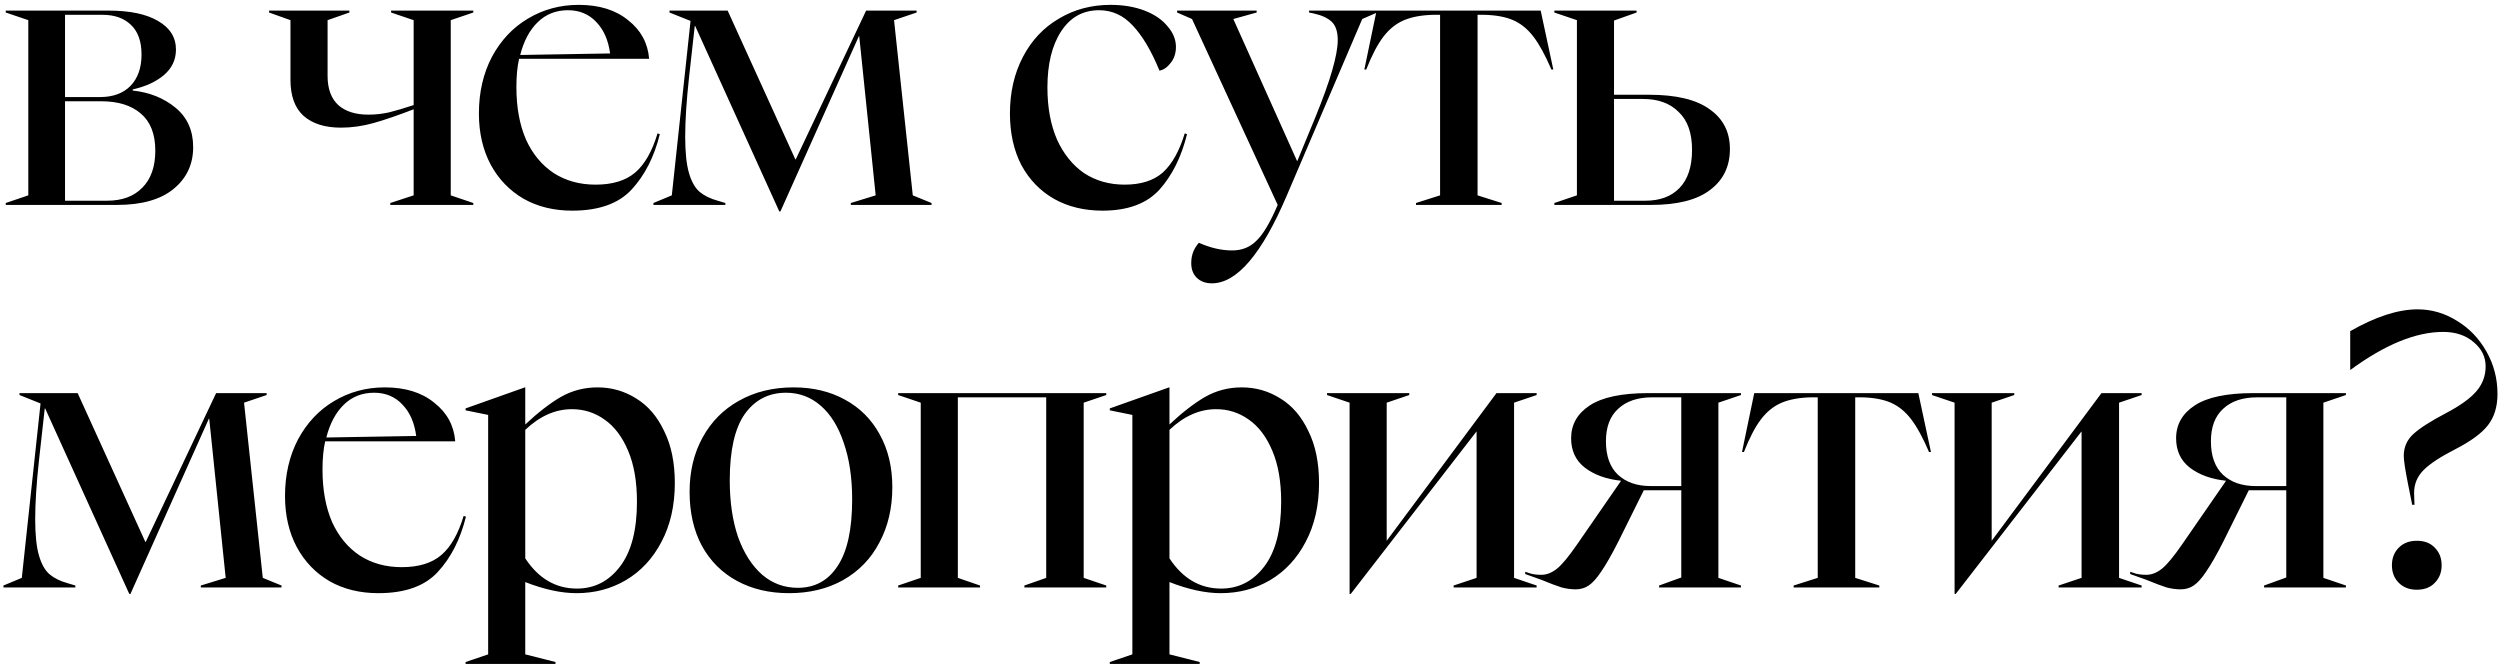 <?xml version="1.0" encoding="UTF-8"?> <svg xmlns="http://www.w3.org/2000/svg" width="183" height="49" viewBox="0 0 183 49" fill="none"><path d="M0.42 14.86L2.072 14.3L2.072 1.476L0.42 0.916L0.42 0.776H7.952C9.501 0.776 10.705 1.028 11.564 1.532C12.441 2.036 12.88 2.736 12.88 3.632C12.88 4.379 12.581 5.004 11.984 5.508C11.405 5.993 10.649 6.339 9.716 6.544V6.628C10.948 6.759 11.993 7.179 12.852 7.888C13.711 8.597 14.14 9.559 14.14 10.772C14.14 12.023 13.664 13.04 12.712 13.824C11.76 14.608 10.379 15 8.568 15H0.42V14.86ZM7.84 14.692C8.941 14.692 9.8 14.375 10.416 13.74C11.051 13.105 11.368 12.2 11.368 11.024C11.368 9.811 11.013 8.905 10.304 8.308C9.613 7.711 8.643 7.412 7.392 7.412H4.76V14.692H7.84ZM7.336 7.104C8.269 7.104 9.007 6.833 9.548 6.292C10.089 5.732 10.36 4.967 10.36 3.996C10.36 3.025 10.099 2.297 9.576 1.812C9.072 1.327 8.381 1.084 7.504 1.084H4.76L4.76 7.104H7.336ZM28.57 14.86L30.279 14.3V8C29.121 8.448 28.141 8.784 27.338 9.008C26.536 9.232 25.742 9.344 24.959 9.344C23.782 9.344 22.868 9.055 22.215 8.476C21.58 7.897 21.262 7.02 21.262 5.844V1.476L19.695 0.916V0.776H25.575V0.916L23.979 1.476V5.564C23.979 6.497 24.24 7.207 24.762 7.692C25.285 8.159 26.023 8.392 26.974 8.392C27.479 8.392 27.983 8.336 28.486 8.224C29.009 8.093 29.607 7.916 30.279 7.692V1.476L28.627 0.916V0.776H34.647V0.916L32.995 1.476V14.3L34.647 14.86V15L28.57 15V14.86ZM41.888 15.42C40.544 15.42 39.358 15.131 38.332 14.552C37.305 13.955 36.502 13.124 35.924 12.06C35.345 10.977 35.056 9.727 35.056 8.308C35.056 6.759 35.373 5.377 36.008 4.164C36.661 2.951 37.538 2.017 38.64 1.364C39.76 0.692 41.001 0.356 42.364 0.356C43.857 0.356 45.061 0.729 45.976 1.476C46.909 2.204 47.422 3.147 47.516 4.304H37.996C37.865 4.883 37.8 5.573 37.8 6.376C37.8 7.851 38.033 9.129 38.5 10.212C38.985 11.276 39.666 12.097 40.544 12.676C41.421 13.236 42.438 13.516 43.596 13.516C44.846 13.516 45.817 13.217 46.508 12.62C47.198 12.023 47.74 11.071 48.132 9.764L48.3 9.82C47.889 11.481 47.198 12.835 46.228 13.88C45.276 14.907 43.829 15.42 41.888 15.42ZM44.66 3.912C44.529 2.941 44.193 2.176 43.652 1.616C43.11 1.037 42.42 0.748 41.58 0.748C40.702 0.748 39.965 1.037 39.368 1.616C38.77 2.195 38.341 2.997 38.08 4.024L44.66 3.912ZM50.884 1.896H50.856L50.436 5.676C50.25 7.375 50.156 8.821 50.156 10.016C50.156 11.155 50.25 12.041 50.436 12.676C50.623 13.311 50.884 13.768 51.22 14.048C51.556 14.328 51.995 14.543 52.536 14.692L53.096 14.86V15H47.832V14.86L49.176 14.3L50.548 1.532L49.008 0.916V0.776H53.264L58.22 11.668H58.248L63.4 0.776H67.096V0.916L65.444 1.476L66.816 14.3L68.188 14.86V15H62.28V14.86L64.1 14.3L62.896 2.652H62.868L57.128 15.476H57.044L50.884 1.896ZM80.703 15.42C79.359 15.42 78.173 15.131 77.147 14.552C76.139 13.973 75.345 13.152 74.767 12.088C74.207 11.005 73.927 9.745 73.927 8.308C73.927 6.759 74.244 5.377 74.879 4.164C75.513 2.951 76.391 2.017 77.511 1.364C78.631 0.692 79.891 0.356 81.291 0.356C82.224 0.356 83.055 0.496 83.783 0.776C84.511 1.056 85.071 1.439 85.463 1.924C85.873 2.391 86.079 2.895 86.079 3.436C86.079 3.903 85.948 4.295 85.687 4.612C85.444 4.929 85.173 5.116 84.875 5.172C84.277 3.716 83.624 2.615 82.915 1.868C82.224 1.121 81.403 0.748 80.451 0.748C79.275 0.748 78.351 1.261 77.679 2.288C77.007 3.315 76.671 4.687 76.671 6.404C76.671 7.86 76.904 9.129 77.371 10.212C77.856 11.276 78.519 12.097 79.359 12.676C80.217 13.236 81.207 13.516 82.327 13.516C83.521 13.516 84.455 13.217 85.127 12.62C85.799 12.004 86.331 11.052 86.723 9.764L86.891 9.82C86.48 11.481 85.808 12.835 84.875 13.88C83.941 14.907 82.551 15.42 80.703 15.42ZM88.711 20.74C88.245 20.74 87.871 20.6 87.591 20.32C87.33 20.059 87.199 19.704 87.199 19.256C87.199 18.677 87.386 18.183 87.759 17.772C88.599 18.145 89.411 18.332 90.195 18.332C90.905 18.332 91.493 18.099 91.959 17.632C92.445 17.184 92.967 16.307 93.527 15L87.255 1.392L86.163 0.916V0.776H91.987V0.916L90.279 1.392L94.955 11.808L96.271 8.616C97.373 5.928 97.923 4.033 97.923 2.932C97.923 2.316 97.774 1.868 97.475 1.588C97.177 1.308 96.719 1.103 96.103 0.972L95.823 0.916V0.776H100.807V0.916L99.715 1.392L94.199 14.3C92.37 18.593 90.541 20.74 88.711 20.74ZM103.65 14.86L105.414 14.3V1.084H104.938C104.079 1.103 103.36 1.233 102.782 1.476C102.203 1.719 101.699 2.12 101.27 2.68C100.84 3.24 100.42 4.043 100.01 5.088H99.87L100.766 0.776L112.778 0.776L113.702 5.088H113.562C113.114 4.043 112.675 3.24 112.246 2.68C111.816 2.12 111.322 1.719 110.762 1.476C110.202 1.233 109.492 1.103 108.634 1.084H108.158V14.3L109.922 14.86V15H103.65V14.86ZM113.778 14.86L115.43 14.3V1.476L113.778 0.916V0.776H119.798V0.916L118.146 1.504V6.936L120.722 6.936C122.701 6.936 124.176 7.291 125.146 8C126.136 8.691 126.63 9.661 126.63 10.912C126.63 12.181 126.145 13.18 125.174 13.908C124.222 14.636 122.785 15 120.862 15H113.778V14.86ZM120.442 14.692C121.506 14.692 122.337 14.384 122.934 13.768C123.55 13.133 123.858 12.2 123.858 10.968C123.858 9.736 123.532 8.812 122.878 8.196C122.244 7.561 121.376 7.244 120.274 7.244L118.146 7.244V14.692H120.442ZM3.304 29.896H3.276L2.856 33.676C2.669 35.375 2.576 36.821 2.576 38.016C2.576 39.155 2.669 40.041 2.856 40.676C3.043 41.311 3.304 41.768 3.64 42.048C3.976 42.328 4.415 42.543 4.956 42.692L5.516 42.86V43H0.252V42.86L1.596 42.3L2.968 29.532L1.428 28.916V28.776H5.684L10.64 39.668H10.668L15.82 28.776H19.516V28.916L17.864 29.476L19.236 42.3L20.608 42.86V43H14.7V42.86L16.52 42.3L15.316 30.652H15.288L9.548 43.476H9.464L3.304 29.896ZM27.695 43.42C26.351 43.42 25.166 43.131 24.139 42.552C23.113 41.955 22.31 41.124 21.731 40.06C21.153 38.977 20.863 37.727 20.863 36.308C20.863 34.759 21.181 33.377 21.815 32.164C22.469 30.951 23.346 30.017 24.447 29.364C25.567 28.692 26.809 28.356 28.171 28.356C29.665 28.356 30.869 28.729 31.783 29.476C32.717 30.204 33.23 31.147 33.323 32.304H23.803C23.673 32.883 23.607 33.573 23.607 34.376C23.607 35.851 23.841 37.129 24.307 38.212C24.793 39.276 25.474 40.097 26.351 40.676C27.229 41.236 28.246 41.516 29.403 41.516C30.654 41.516 31.625 41.217 32.315 40.62C33.006 40.023 33.547 39.071 33.939 37.764L34.107 37.82C33.697 39.481 33.006 40.835 32.035 41.88C31.083 42.907 29.637 43.42 27.695 43.42ZM30.467 31.912C30.337 30.941 30.001 30.176 29.459 29.616C28.918 29.037 28.227 28.748 27.387 28.748C26.51 28.748 25.773 29.037 25.175 29.616C24.578 30.195 24.149 30.997 23.887 32.024L30.467 31.912ZM34.081 48.46L35.733 47.9V30.372L34.081 30.036V29.896L38.421 28.356H38.449V31.072C39.383 30.195 40.251 29.523 41.053 29.056C41.875 28.589 42.771 28.356 43.741 28.356C44.768 28.356 45.711 28.627 46.569 29.168C47.428 29.691 48.109 30.484 48.613 31.548C49.136 32.593 49.397 33.863 49.397 35.356C49.397 36.999 49.071 38.436 48.417 39.668C47.783 40.881 46.915 41.815 45.813 42.468C44.731 43.103 43.527 43.42 42.201 43.42C41.081 43.42 39.831 43.149 38.449 42.608V47.9L40.661 48.46V48.6H34.081V48.46ZM38.449 40.872C39.42 42.347 40.68 43.084 42.229 43.084C43.517 43.084 44.572 42.543 45.393 41.46C46.215 40.377 46.625 38.8 46.625 36.728C46.625 35.253 46.411 34.012 45.981 33.004C45.552 31.977 44.973 31.212 44.245 30.708C43.536 30.204 42.743 29.952 41.865 29.952C40.652 29.952 39.513 30.456 38.449 31.464V40.872ZM57.758 43.42C56.32 43.42 55.051 43.121 53.95 42.524C52.848 41.927 51.99 41.068 51.374 39.948C50.776 38.828 50.478 37.512 50.478 36C50.478 34.507 50.795 33.181 51.43 32.024C52.064 30.867 52.951 29.971 54.09 29.336C55.247 28.683 56.582 28.356 58.094 28.356C59.512 28.356 60.763 28.655 61.846 29.252C62.947 29.849 63.796 30.699 64.394 31.8C65.01 32.901 65.318 34.189 65.318 35.664C65.318 37.195 65 38.548 64.366 39.724C63.75 40.9 62.863 41.815 61.706 42.468C60.567 43.103 59.251 43.42 57.758 43.42ZM53.418 35.16C53.418 36.747 53.623 38.137 54.034 39.332C54.463 40.508 55.051 41.423 55.798 42.076C56.544 42.711 57.412 43.028 58.402 43.028C59.652 43.028 60.623 42.496 61.314 41.432C62.023 40.368 62.378 38.744 62.378 36.56C62.378 34.973 62.172 33.592 61.762 32.416C61.37 31.24 60.81 30.335 60.082 29.7C59.354 29.065 58.504 28.748 57.534 28.748C56.264 28.748 55.256 29.271 54.51 30.316C53.782 31.361 53.418 32.976 53.418 35.16ZM65.746 42.86L67.398 42.3V29.476L65.746 28.916V28.776L80.978 28.776V28.916L79.326 29.476V42.3L80.978 42.86V43H74.986V42.86L76.582 42.3V29.084H70.114V42.3L71.738 42.86V43L65.746 43V42.86ZM81.237 48.46L82.889 47.9V30.372L81.237 30.036V29.896L85.577 28.356H85.605V31.072C86.538 30.195 87.406 29.523 88.209 29.056C89.031 28.589 89.927 28.356 90.897 28.356C91.924 28.356 92.867 28.627 93.725 29.168C94.584 29.691 95.265 30.484 95.769 31.548C96.292 32.593 96.553 33.863 96.553 35.356C96.553 36.999 96.227 38.436 95.573 39.668C94.939 40.881 94.07 41.815 92.969 42.468C91.886 43.103 90.683 43.42 89.357 43.42C88.237 43.42 86.987 43.149 85.605 42.608V47.9L87.817 48.46V48.6H81.237V48.46ZM85.605 40.872C86.576 42.347 87.836 43.084 89.385 43.084C90.673 43.084 91.728 42.543 92.549 41.46C93.371 40.377 93.781 38.8 93.781 36.728C93.781 35.253 93.567 34.012 93.137 33.004C92.708 31.977 92.129 31.212 91.401 30.708C90.692 30.204 89.898 29.952 89.021 29.952C87.808 29.952 86.669 30.456 85.605 31.464V40.872ZM98.79 29.476L97.138 28.916V28.776H103.158V28.916L101.506 29.476V39.584L109.542 28.776H112.482V28.916L110.83 29.476V42.3L112.482 42.86V43H106.406V42.86L108.086 42.3V31.576L98.874 43.476H98.79V29.476ZM115.342 43.14C115.006 43.14 114.661 43.093 114.306 43C113.952 42.888 113.457 42.701 112.822 42.44L111.646 42.02V41.852C111.702 41.871 111.842 41.917 112.066 41.992C112.29 42.048 112.542 42.076 112.822 42.076C113.214 42.076 113.597 41.927 113.97 41.628C114.344 41.329 114.838 40.732 115.454 39.836L118.646 35.216V35.188C117.582 35.076 116.705 34.759 116.014 34.236C115.342 33.713 115.006 32.995 115.006 32.08C115.006 31.072 115.464 30.269 116.378 29.672C117.293 29.075 118.721 28.776 120.662 28.776H127.438V28.916L125.786 29.476V42.3L127.438 42.86V43H121.446V42.86L123.07 42.272V35.888H120.326L118.45 39.668C117.965 40.62 117.554 41.339 117.218 41.824C116.901 42.309 116.593 42.655 116.294 42.86C116.014 43.047 115.697 43.14 115.342 43.14ZM117.554 32.304C117.554 33.368 117.844 34.18 118.422 34.74C119.02 35.3 119.822 35.58 120.83 35.58H123.07V29.084H120.942C119.878 29.084 119.048 29.364 118.45 29.924C117.853 30.465 117.554 31.259 117.554 32.304ZM131.294 42.86L133.058 42.3V29.084H132.582C131.724 29.103 131.005 29.233 130.426 29.476C129.848 29.719 129.344 30.12 128.914 30.68C128.485 31.24 128.065 32.043 127.654 33.088H127.514L128.41 28.776H140.422L141.346 33.088H141.206C140.758 32.043 140.32 31.24 139.89 30.68C139.461 30.12 138.966 29.719 138.406 29.476C137.846 29.233 137.137 29.103 136.278 29.084H135.802V42.3L137.566 42.86V43H131.294V42.86ZM143.075 29.476L141.423 28.916V28.776H147.443V28.916L145.791 29.476V39.584L153.827 28.776H156.767V28.916L155.115 29.476V42.3L156.767 42.86V43H150.691V42.86L152.371 42.3V31.576L143.159 43.476H143.075V29.476ZM159.627 43.14C159.291 43.14 158.946 43.093 158.591 43C158.236 42.888 157.742 42.701 157.107 42.44L155.931 42.02V41.852C155.987 41.871 156.127 41.917 156.351 41.992C156.575 42.048 156.827 42.076 157.107 42.076C157.499 42.076 157.882 41.927 158.255 41.628C158.628 41.329 159.123 40.732 159.739 39.836L162.931 35.216V35.188C161.867 35.076 160.99 34.759 160.299 34.236C159.627 33.713 159.291 32.995 159.291 32.08C159.291 31.072 159.748 30.269 160.663 29.672C161.578 29.075 163.006 28.776 164.947 28.776H171.723V28.916L170.071 29.476V42.3L171.723 42.86V43H165.731V42.86L167.355 42.272V35.888H164.611L162.735 39.668C162.25 40.62 161.839 41.339 161.503 41.824C161.186 42.309 160.878 42.655 160.579 42.86C160.299 43.047 159.982 43.14 159.627 43.14ZM161.839 32.304C161.839 33.368 162.128 34.18 162.707 34.74C163.304 35.3 164.107 35.58 165.115 35.58H167.355V29.084H165.227C164.163 29.084 163.332 29.364 162.735 29.924C162.138 30.465 161.839 31.259 161.839 32.304ZM176.264 35.412C176.059 34.385 175.956 33.704 175.956 33.368C175.956 32.733 176.189 32.201 176.656 31.772C177.123 31.343 177.925 30.829 179.064 30.232C180.091 29.691 180.828 29.159 181.276 28.636C181.724 28.113 181.948 27.507 181.948 26.816C181.948 26.125 181.659 25.537 181.08 25.052C180.501 24.548 179.755 24.296 178.84 24.296C176.843 24.296 174.584 25.22 172.064 27.068H172.036V24.24C173.903 23.176 175.545 22.644 176.964 22.644C177.991 22.644 178.952 22.924 179.848 23.484C180.744 24.025 181.463 24.772 182.004 25.724C182.545 26.676 182.816 27.712 182.816 28.832C182.816 29.765 182.583 30.531 182.116 31.128C181.668 31.707 180.884 32.285 179.764 32.864C178.663 33.424 177.879 33.937 177.412 34.404C176.945 34.871 176.712 35.431 176.712 36.084L176.74 36.952H176.572L176.264 35.412ZM175.088 41.376C175.088 40.853 175.256 40.424 175.592 40.088C175.928 39.752 176.367 39.584 176.908 39.584C177.468 39.584 177.907 39.752 178.224 40.088C178.56 40.424 178.728 40.853 178.728 41.376C178.728 41.899 178.56 42.328 178.224 42.664C177.907 43 177.468 43.168 176.908 43.168C176.367 43.168 175.928 43 175.592 42.664C175.256 42.328 175.088 41.899 175.088 41.376Z" fill="black"></path></svg> 